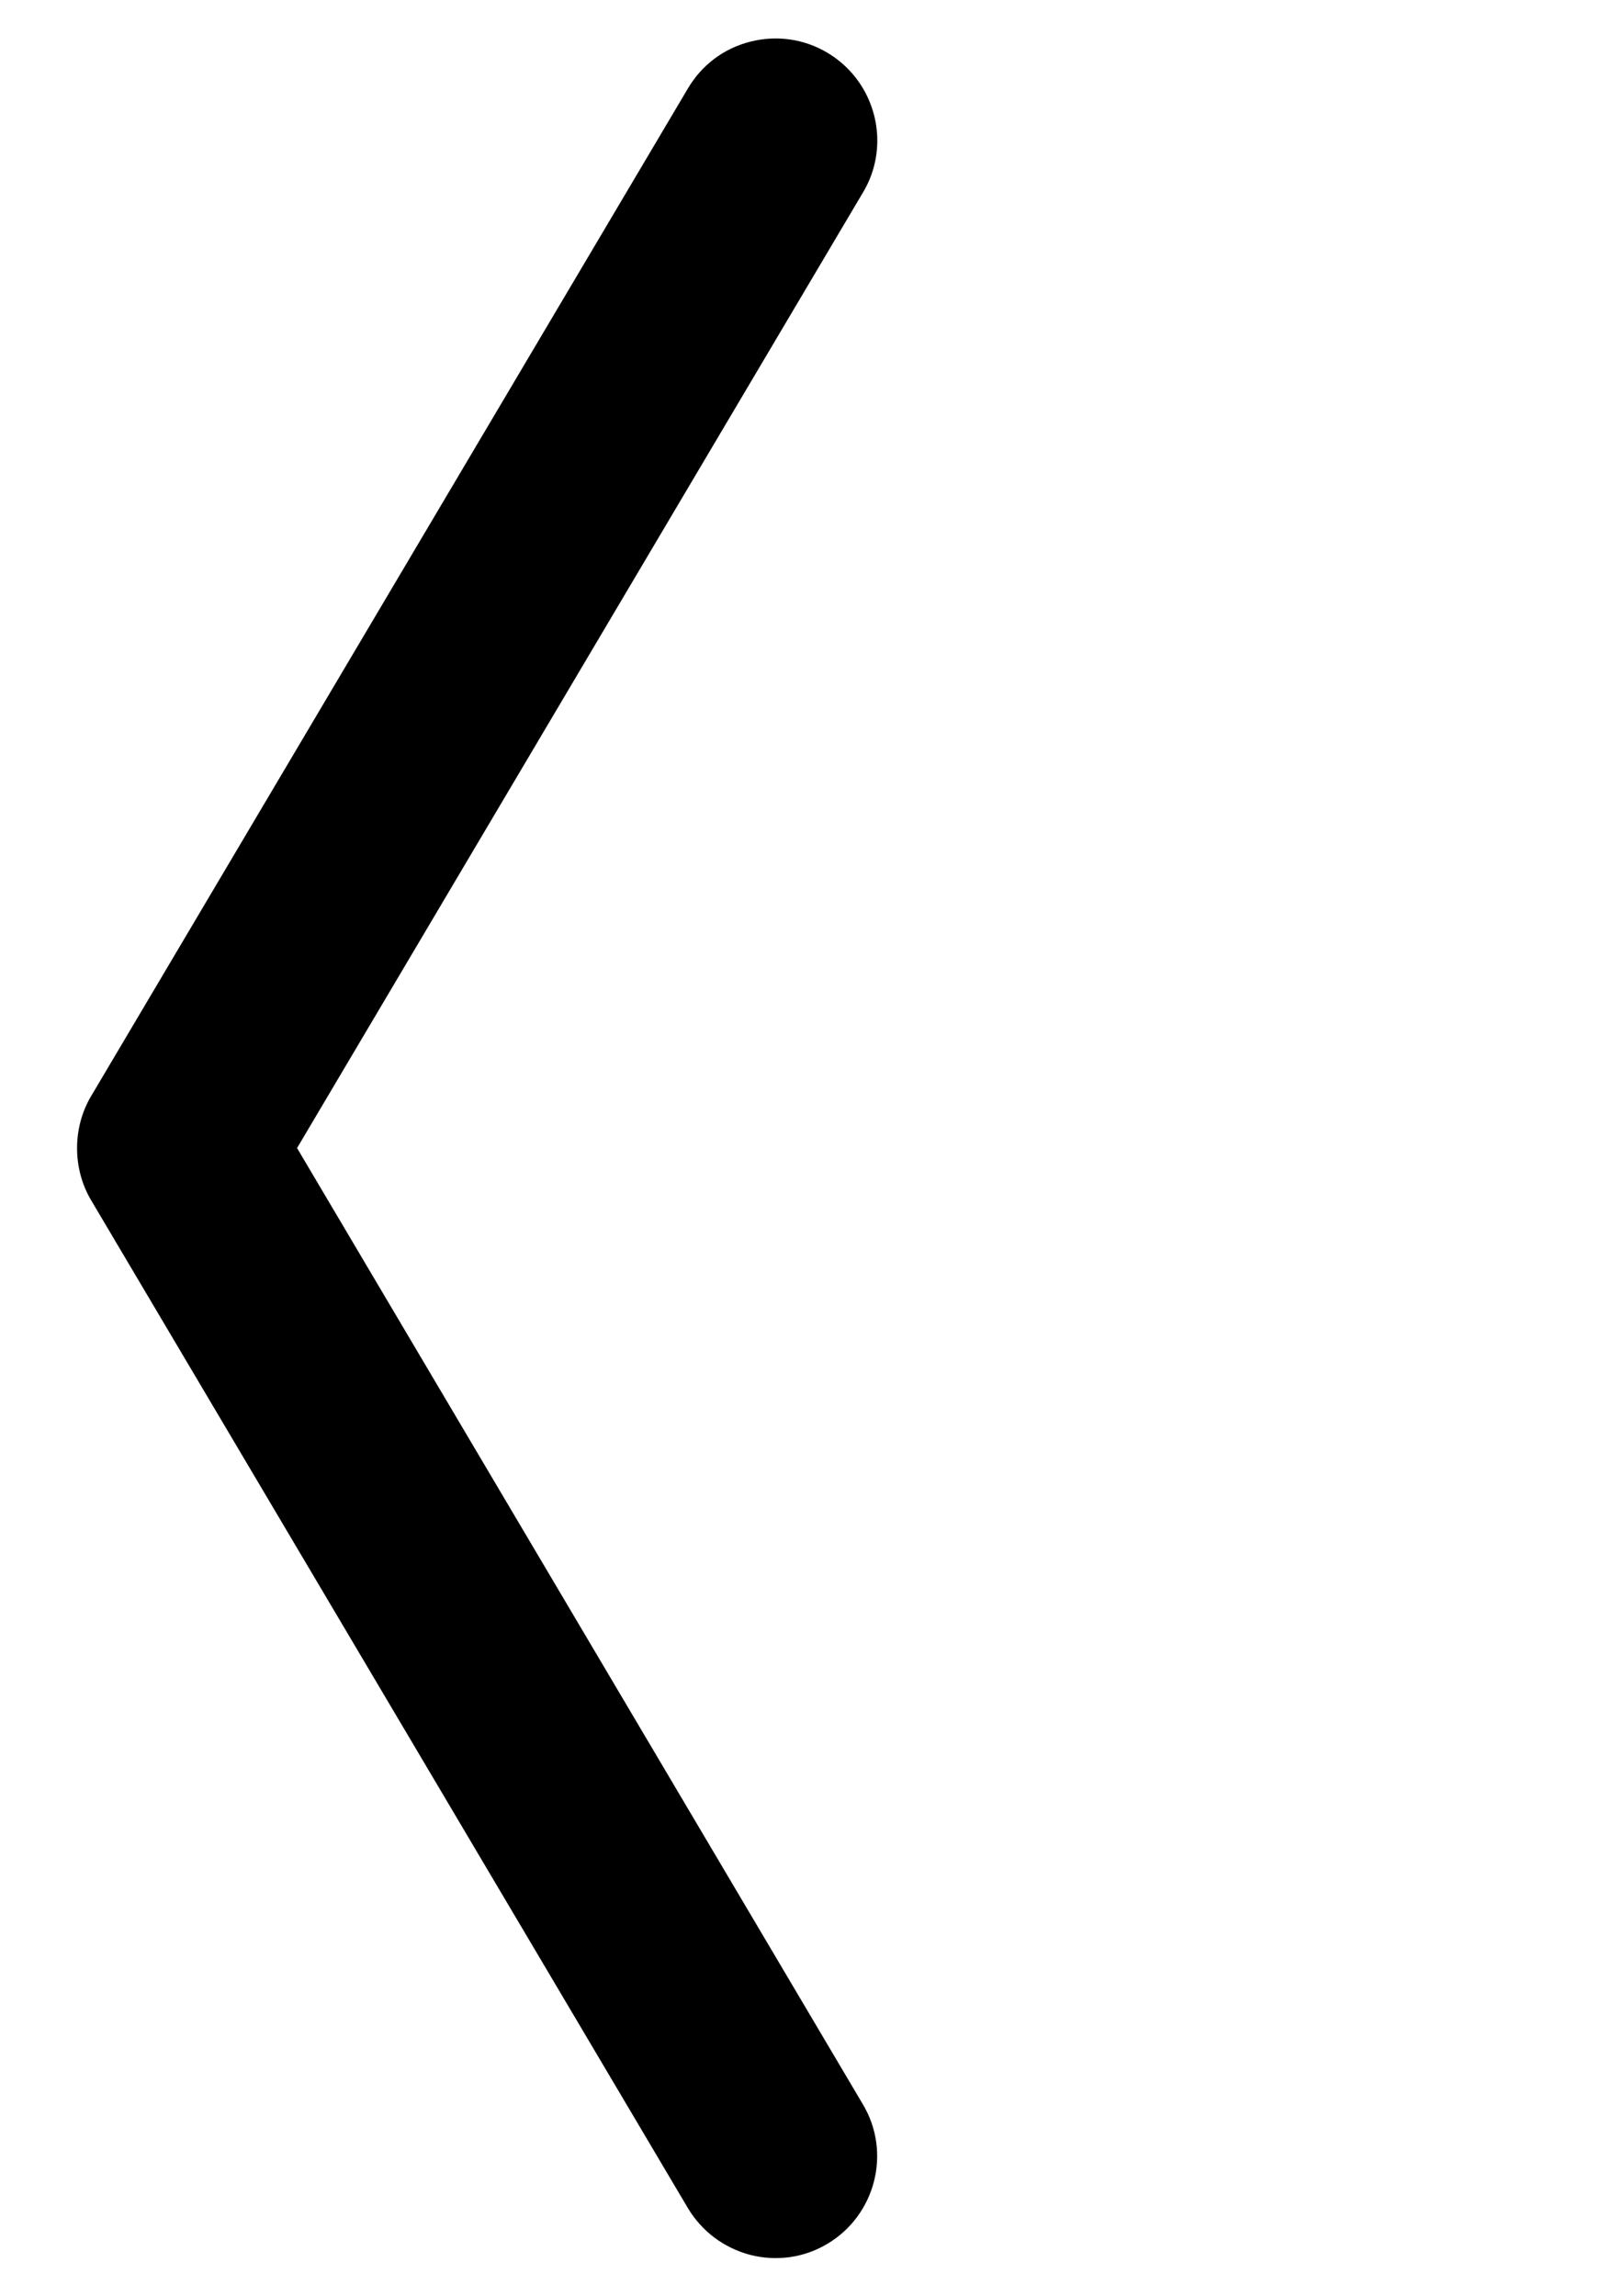 <?xml version="1.0" encoding="utf-8"?>
<!-- Generator: Adobe Illustrator 27.5.0, SVG Export Plug-In . SVG Version: 6.00 Build 0)  -->
<svg version="1.1" id="Ebene_1" xmlns="http://www.w3.org/2000/svg" xmlns:xlink="http://www.w3.org/1999/xlink" x="0px" y="0px"
	 viewBox="0 0 719 1024" style="enable-background:new 0 0 719 1024;" xml:space="preserve">
<path d="M306.8,39.5L40.6,489c-8.3,14-8.3,32.3,0,46.3l266.2,449.6c6.2,10.4,16.1,17.8,27.8,20.9c11.8,3,24,1.3,34.4-4.9
	c21.5-12.8,28.7-40.7,15.9-62.2L132.5,512.1L385,85.7c4.3-7.2,6.3-15.2,6.3-23c0-15.5-8-30.7-22.3-39.2c-10.4-6.2-22.7-7.9-34.4-4.9
	C322.8,21.6,313,29,306.8,39.5"/>
</svg>
